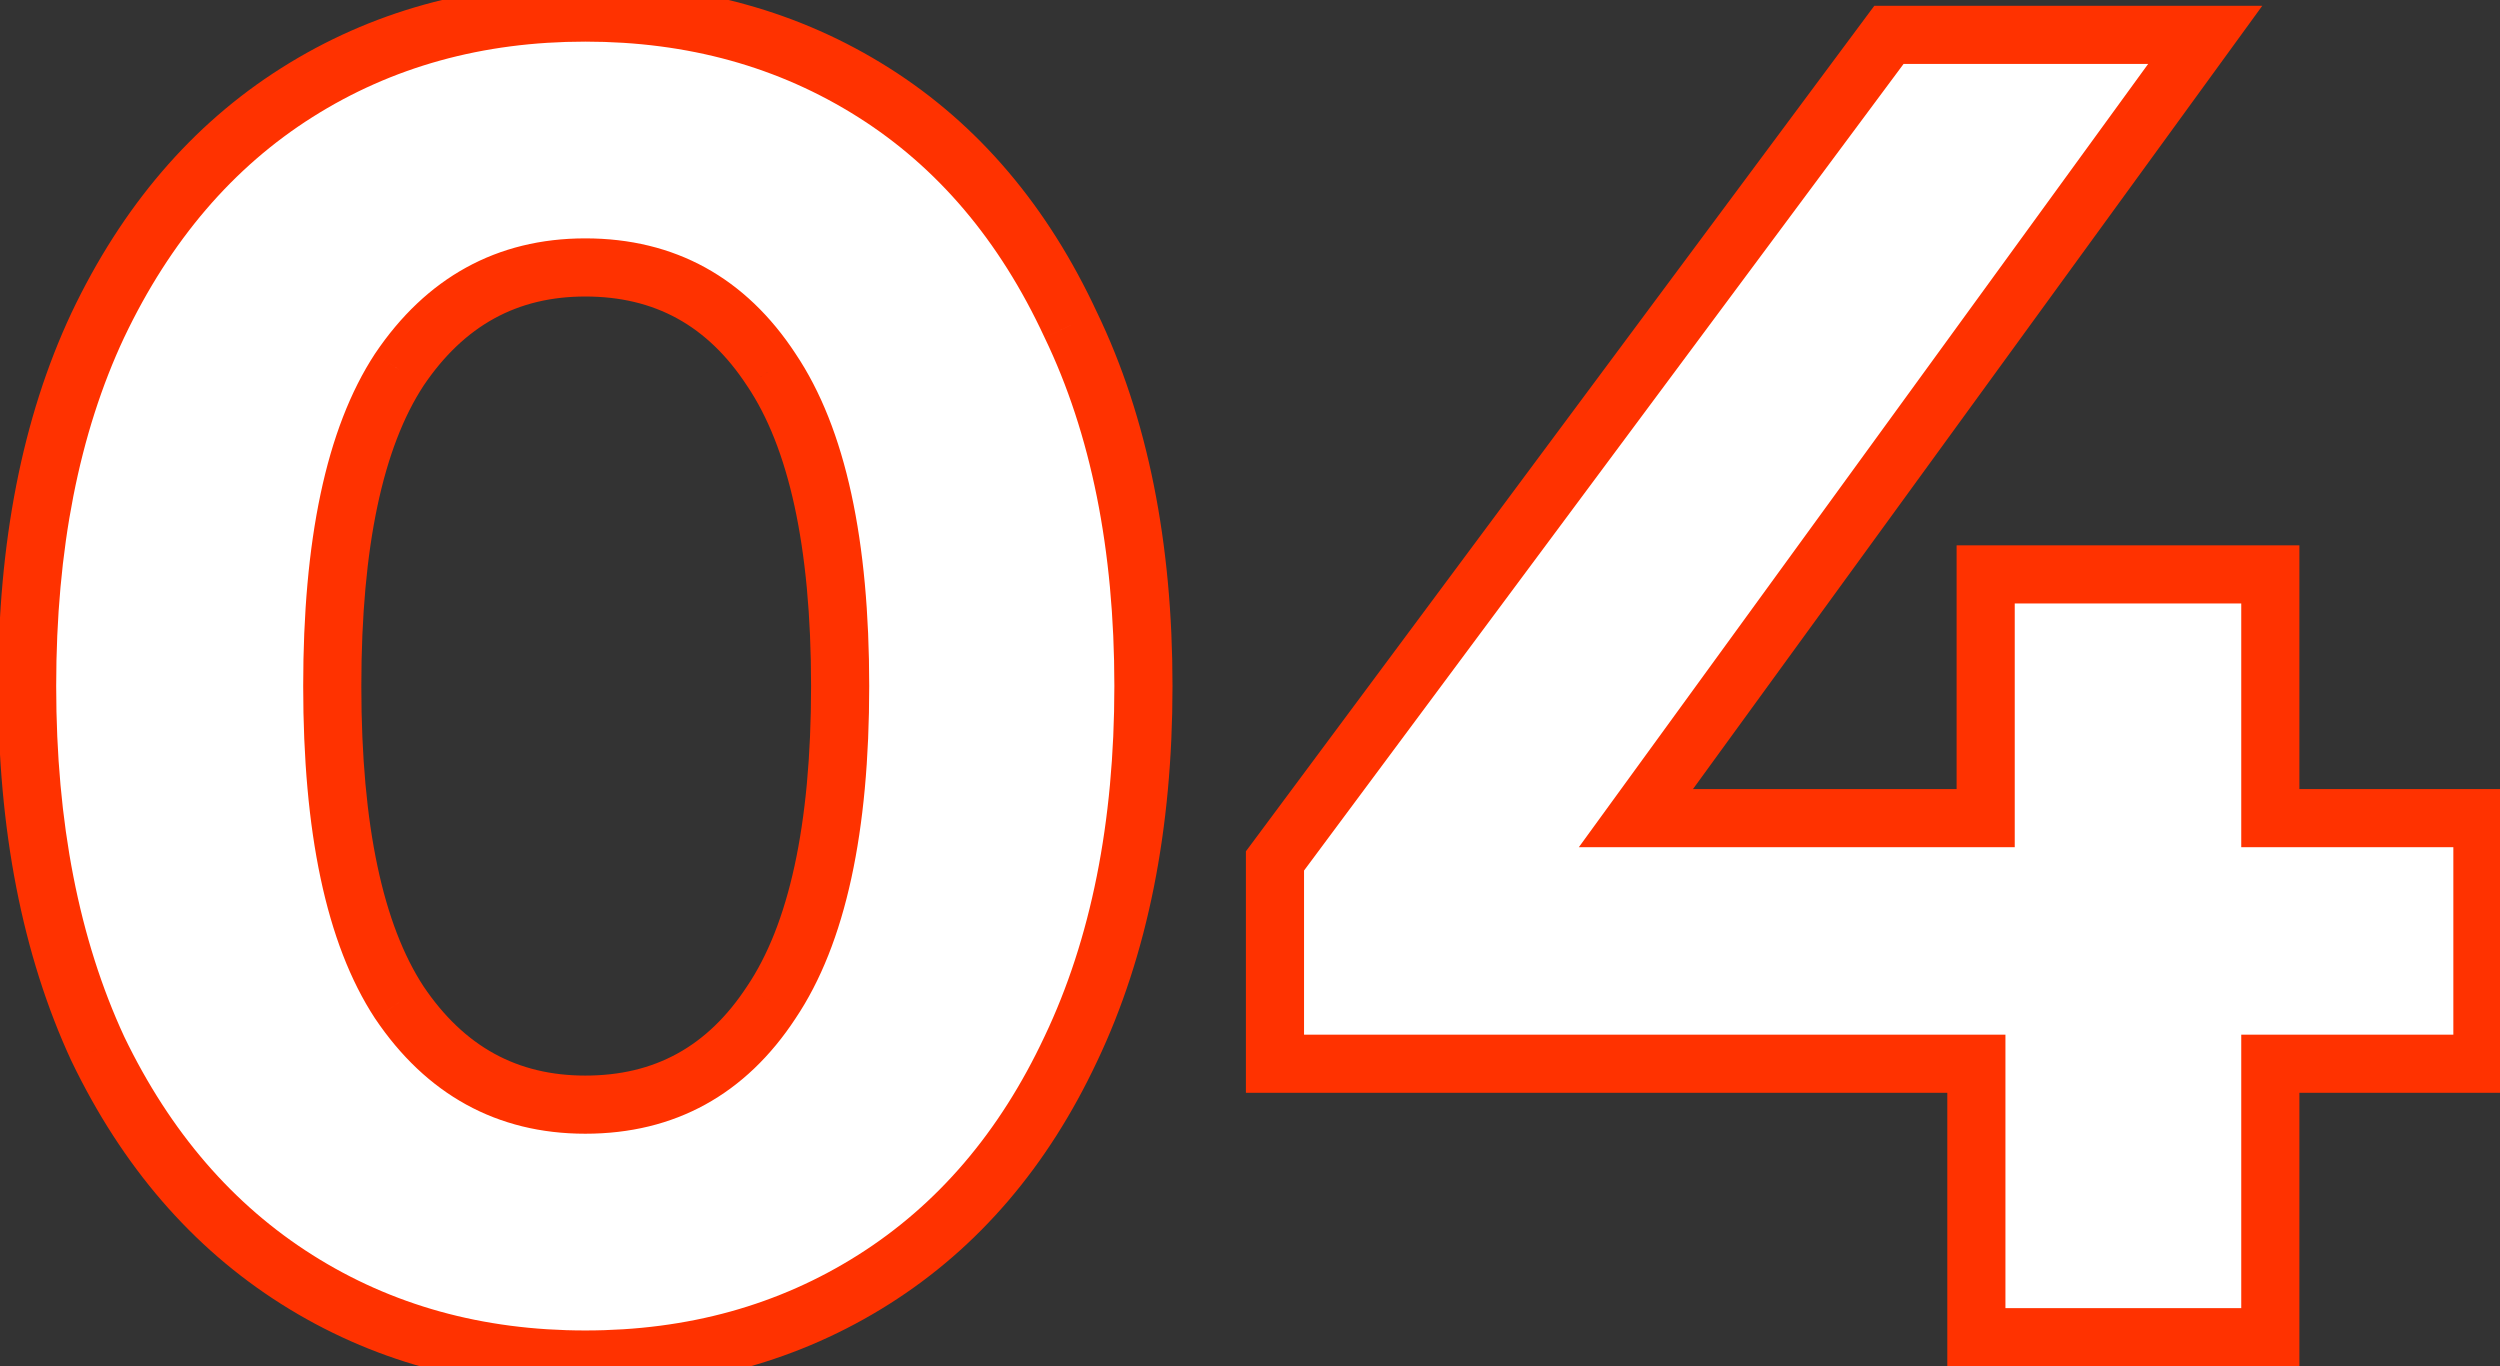 <svg width="86" height="47" viewBox="0 0 86 47" fill="none" xmlns="http://www.w3.org/2000/svg">
<rect x="0" y="0" width="86" height="47" fill="#333333" stroke="none"/>
<path d="M20.134 46.768C16.422 46.768 13.115 45.851 10.213 44.016C7.312 42.181 5.029 39.536 3.365 36.08C1.744 32.581 0.933 28.421 0.933 23.6C0.933 18.779 1.744 14.64 3.365 11.184C5.029 7.685 7.312 5.019 10.213 3.184C13.115 1.349 16.422 0.432 20.134 0.432C23.846 0.432 27.152 1.349 30.053 3.184C32.955 5.019 35.216 7.685 36.837 11.184C38.502 14.64 39.334 18.779 39.334 23.6C39.334 28.421 38.502 32.581 36.837 36.08C35.216 39.536 32.955 42.181 30.053 44.016C27.152 45.851 23.846 46.768 20.134 46.768ZM20.134 38C22.864 38 24.997 36.827 26.534 34.48C28.112 32.133 28.901 28.507 28.901 23.6C28.901 18.693 28.112 15.067 26.534 12.72C24.997 10.373 22.864 9.2 20.134 9.2C17.445 9.2 15.312 10.373 13.733 12.72C12.197 15.067 11.43 18.693 11.43 23.6C11.43 28.507 12.197 32.133 13.733 34.48C15.312 36.827 17.445 38 20.134 38ZM85.395 36.592H78.099V46H67.987V36.592H43.859V29.616L64.979 1.2H75.859L56.275 28.144H68.307V19.76H78.099V28.144H85.395V36.592Z" fill="white"/>
<path d="M10.213 44.016L10.748 43.171H10.748L10.213 44.016ZM3.365 36.08L2.458 36.501L2.461 36.507L2.465 36.514L3.365 36.08ZM3.365 11.184L2.462 10.755L2.46 10.759L3.365 11.184ZM10.213 3.184L10.748 4.029V4.029L10.213 3.184ZM30.053 3.184L29.519 4.029V4.029L30.053 3.184ZM36.837 11.184L35.93 11.604L35.933 11.611L35.937 11.618L36.837 11.184ZM36.837 36.08L35.934 35.651L35.932 35.655L36.837 36.08ZM30.053 44.016L29.519 43.171L30.053 44.016ZM26.534 34.48L25.704 33.922L25.697 33.932L26.534 34.48ZM26.534 12.72L25.697 13.268L25.704 13.278L26.534 12.72ZM13.733 12.72L12.904 12.162L12.897 12.172L13.733 12.72ZM13.733 34.48L12.897 35.028L12.904 35.038L13.733 34.48ZM20.134 45.768C16.595 45.768 13.476 44.896 10.748 43.171L9.679 44.861C12.753 46.805 16.248 47.768 20.134 47.768V45.768ZM10.748 43.171C8.023 41.448 5.859 38.954 4.266 35.646L2.465 36.514C4.2 40.118 6.601 42.915 9.679 44.861L10.748 43.171ZM4.273 35.66C2.726 32.321 1.933 28.311 1.933 23.6H-0.066C-0.066 28.531 0.763 32.841 2.458 36.501L4.273 35.66ZM1.933 23.6C1.933 18.888 2.726 14.902 4.271 11.609L2.46 10.759C0.762 14.378 -0.066 18.669 -0.066 23.6H1.933ZM4.269 11.614C5.862 8.263 8.026 5.75 10.748 4.029L9.679 2.339C6.598 4.287 4.197 7.108 2.462 10.755L4.269 11.614ZM10.748 4.029C13.476 2.304 16.595 1.432 20.134 1.432V-0.568C16.248 -0.568 12.753 0.395 9.679 2.339L10.748 4.029ZM20.134 1.432C23.672 1.432 26.791 2.304 29.519 4.029L30.588 2.339C27.514 0.395 24.019 -0.568 20.134 -0.568V1.432ZM29.519 4.029C32.238 5.749 34.379 8.258 35.93 11.604L37.745 10.764C36.053 7.113 33.671 4.289 30.588 2.339L29.519 4.029ZM35.937 11.618C37.521 14.908 38.334 18.891 38.334 23.6H40.334C40.334 18.666 39.482 14.372 37.739 10.75L35.937 11.618ZM38.334 23.6C38.334 28.308 37.521 32.315 35.934 35.651L37.741 36.51C39.482 32.848 40.334 28.535 40.334 23.6H38.334ZM35.932 35.655C34.383 38.959 32.242 41.449 29.519 43.171L30.588 44.861C33.668 42.913 36.05 40.113 37.743 36.505L35.932 35.655ZM29.519 43.171C26.791 44.896 23.672 45.768 20.134 45.768V47.768C24.019 47.768 27.514 46.805 30.588 44.861L29.519 43.171ZM20.134 39C23.212 39 25.655 37.647 27.37 35.028L25.697 33.932C24.34 36.006 22.516 37 20.134 37V39ZM27.363 35.038C29.108 32.445 29.901 28.576 29.901 23.6H27.901C27.901 28.437 27.116 31.822 25.704 33.922L27.363 35.038ZM29.901 23.6C29.901 18.624 29.108 14.755 27.363 12.162L25.704 13.278C27.116 15.378 27.901 18.763 27.901 23.6H29.901ZM27.37 12.172C25.655 9.553 23.212 8.2 20.134 8.2V10.2C22.516 10.2 24.34 11.194 25.697 13.268L27.37 12.172ZM20.134 8.2C17.092 8.2 14.657 9.556 12.904 12.162L14.563 13.278C15.968 11.191 17.799 10.2 20.134 10.2V8.2ZM12.897 12.172C11.201 14.763 10.43 18.627 10.43 23.6H12.43C12.43 18.76 13.194 15.37 14.57 13.268L12.897 12.172ZM10.43 23.6C10.43 28.573 11.201 32.437 12.897 35.028L14.57 33.932C13.194 31.83 12.43 28.44 12.43 23.6H10.43ZM12.904 35.038C14.657 37.644 17.092 39 20.134 39V37C17.799 37 15.968 36.01 14.563 33.922L12.904 35.038ZM85.395 36.592V37.592H86.395V36.592H85.395ZM78.099 36.592V35.592H77.099V36.592H78.099ZM78.099 46V47H79.099V46H78.099ZM67.987 46H66.987V47H67.987V46ZM67.987 36.592H68.987V35.592H67.987V36.592ZM43.859 36.592H42.859V37.592H43.859V36.592ZM43.859 29.616L43.056 29.02L42.859 29.285V29.616H43.859ZM64.979 1.2V0.2H64.476L64.176 0.603L64.979 1.2ZM75.859 1.2L76.668 1.788L77.822 0.2H75.859V1.2ZM56.275 28.144L55.466 27.556L54.312 29.144H56.275V28.144ZM68.307 28.144V29.144H69.307V28.144H68.307ZM68.307 19.76V18.76H67.307V19.76H68.307ZM78.099 19.76H79.099V18.76H78.099V19.76ZM78.099 28.144H77.099V29.144H78.099V28.144ZM85.395 28.144H86.395V27.144H85.395V28.144ZM85.395 35.592H78.099V37.592H85.395V35.592ZM77.099 36.592V46H79.099V36.592H77.099ZM78.099 45H67.987V47H78.099V45ZM68.987 46V36.592H66.987V46H68.987ZM67.987 35.592H43.859V37.592H67.987V35.592ZM44.859 36.592V29.616H42.859V36.592H44.859ZM44.662 30.212L65.782 1.797L64.176 0.603L43.056 29.02L44.662 30.212ZM64.979 2.2H75.859V0.2H64.979V2.2ZM75.05 0.612L55.466 27.556L57.084 28.732L76.668 1.788L75.05 0.612ZM56.275 29.144H68.307V27.144H56.275V29.144ZM69.307 28.144V19.76H67.307V28.144H69.307ZM68.307 20.76H78.099V18.76H68.307V20.76ZM77.099 19.76V28.144H79.099V19.76H77.099ZM78.099 29.144H85.395V27.144H78.099V29.144ZM84.395 28.144V36.592H86.395V28.144H84.395Z" fill="#FF3200"/>
</svg>
